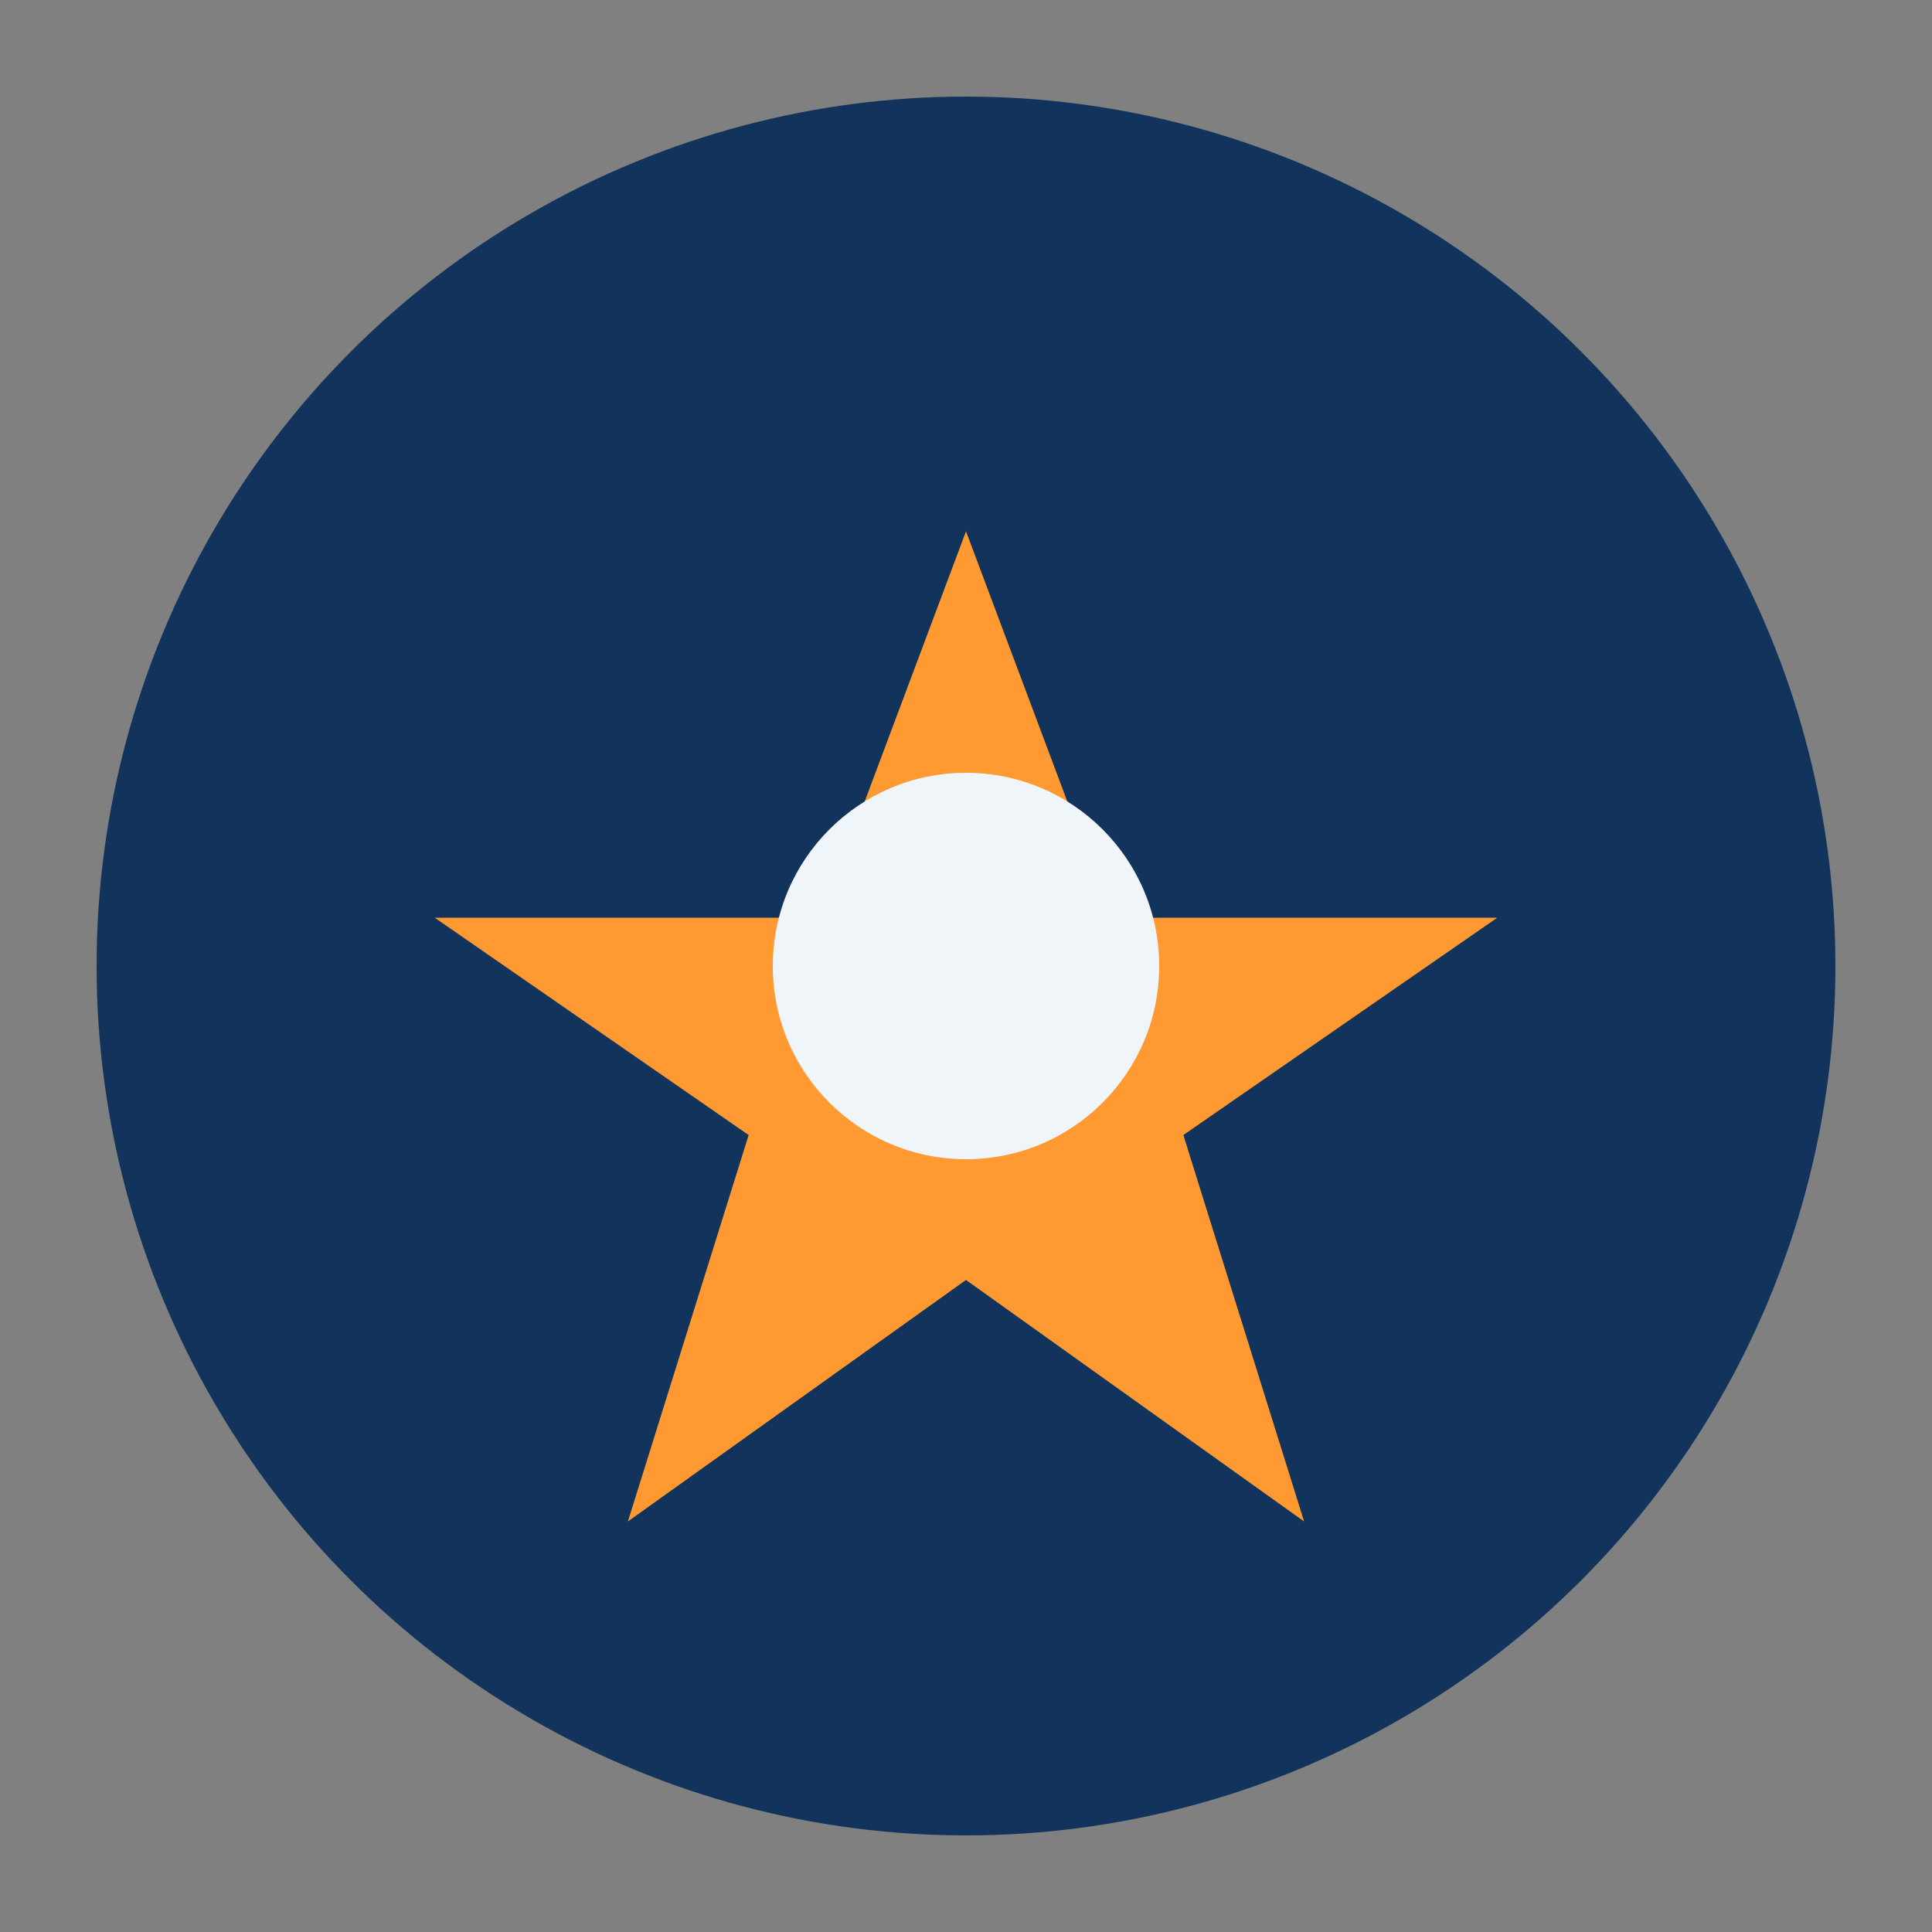 <?xml version="1.0" encoding="UTF-8"?>
<svg xmlns="http://www.w3.org/2000/svg" width="40" height="40" viewBox="0 0 40 40"><rect x="0" y="0" width="40" height="40" fill="#808080" stroke="none"/><circle cx="20" cy="20" r="18" fill="#12335B"/><path d="M20 11l3 8h8l-6.5 4.5 2.5 8-7-5-7 5 2.5-8L9 19h8z" fill="#FF9A32"/><circle cx="20" cy="20" r="4" fill="#F0F5FA"/></svg>